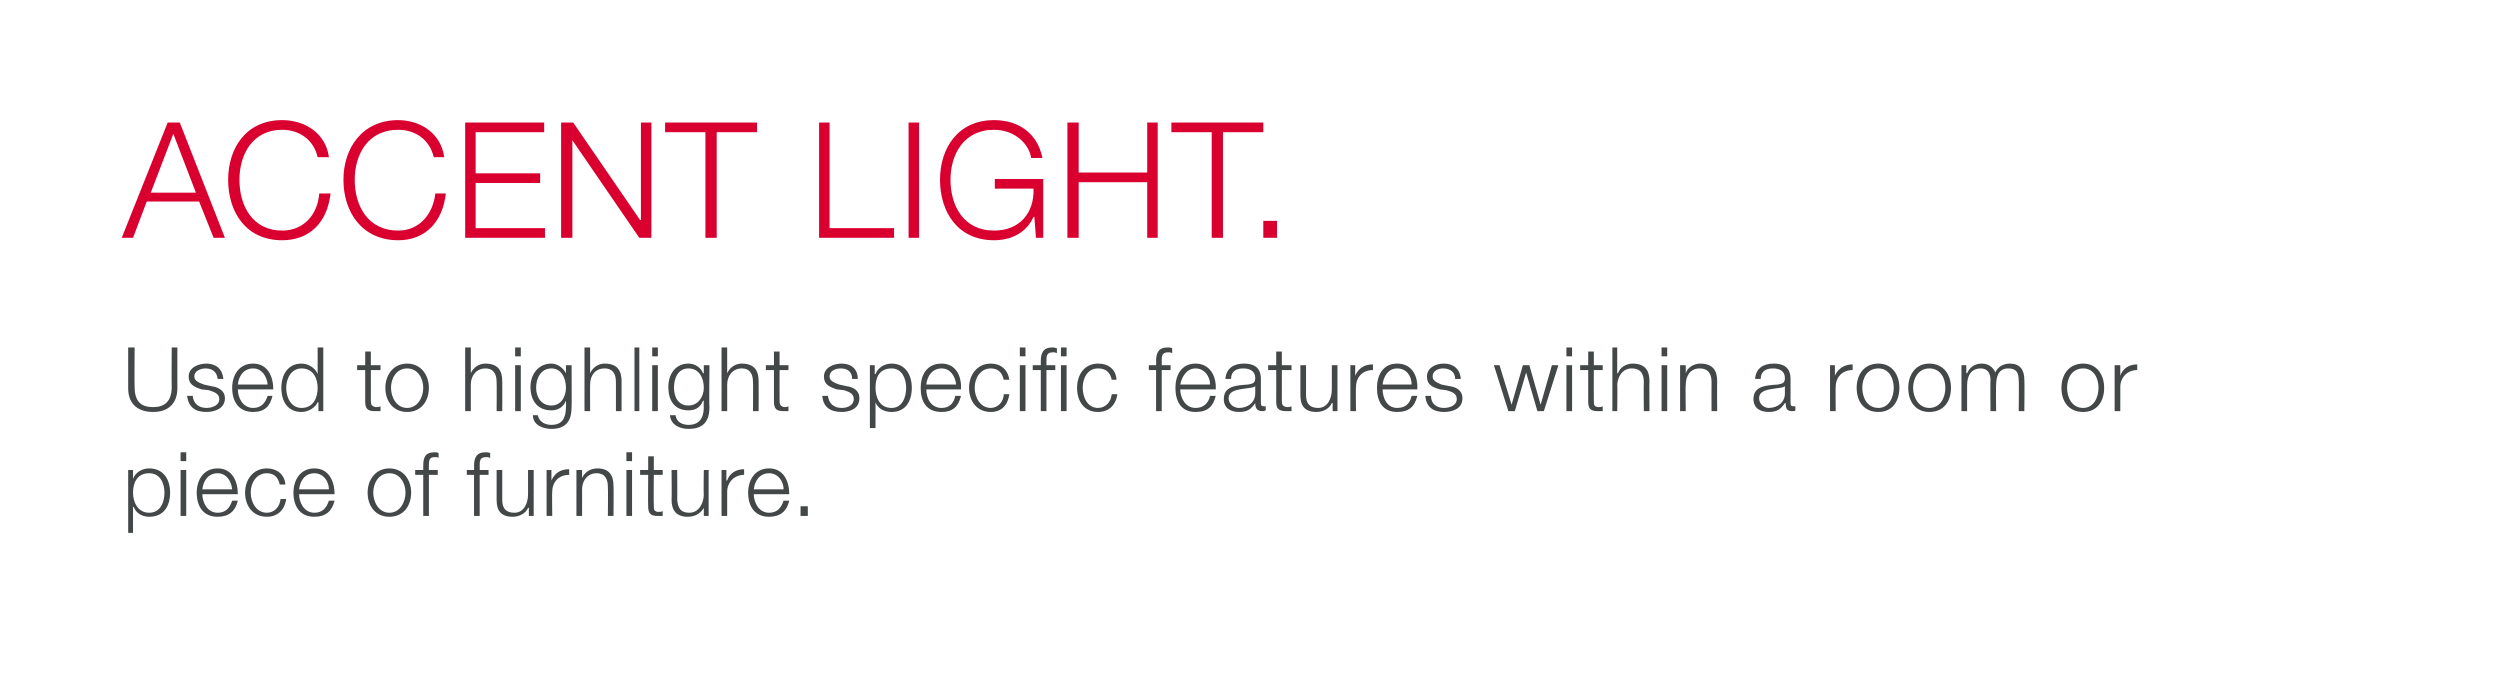 <?xml version="1.0" standalone="no"?>
<!DOCTYPE svg PUBLIC "-//W3C//DTD SVG 1.1//EN" "http://www.w3.org/Graphics/SVG/1.1/DTD/svg11.dtd">
<svg xmlns="http://www.w3.org/2000/svg" version="1.1" width="310.1px" height="84.1px" viewBox="0 0 310.1 84.1">
  <desc>Accent light Used to highlight specific features within a room or piece of furniture</desc>
  <defs/>
  <g id="Polygon28297">
    <path d="M 15.9 58.3 L 16.5 58.3 L 16.5 59.4 C 16.5 59.4 16.51 59.38 16.5 59.4 C 16.8 58.6 17.6 58.1 18.5 58.1 C 20.3 58.1 21.1 59.5 21.1 61.1 C 21.1 62.8 20.3 64.1 18.5 64.1 C 17.7 64.1 16.9 63.7 16.6 62.9 C 16.57 62.9 16.5 62.9 16.5 62.9 L 16.5 66.1 L 15.9 66.1 L 15.9 58.3 Z M 18.5 58.7 C 17 58.7 16.5 59.9 16.5 61.1 C 16.5 62.3 17.1 63.6 18.5 63.6 C 19.9 63.6 20.4 62.3 20.4 61.1 C 20.4 60 19.9 58.7 18.5 58.7 Z M 22.4 56.1 L 23.1 56.1 L 23.1 57.2 L 22.4 57.2 L 22.4 56.1 Z M 22.4 58.3 L 23.1 58.3 L 23.1 64 L 22.4 64 L 22.4 58.3 Z M 28.8 60.7 C 28.7 59.7 28.1 58.7 27 58.7 C 25.8 58.7 25.2 59.7 25.1 60.7 C 25.1 60.7 28.8 60.7 28.8 60.7 Z M 25.1 61.3 C 25.1 62.3 25.7 63.6 27 63.6 C 28 63.6 28.5 63 28.8 62.1 C 28.8 62.1 29.5 62.1 29.5 62.1 C 29.2 63.4 28.4 64.1 27 64.1 C 25.2 64.1 24.4 62.8 24.4 61.1 C 24.4 59.6 25.2 58.1 27 58.1 C 28.8 58.1 29.5 59.7 29.5 61.3 C 29.5 61.3 25.1 61.3 25.1 61.3 Z M 34.7 60.1 C 34.5 59.2 34 58.7 33.1 58.7 C 31.8 58.7 31.1 59.9 31.1 61.1 C 31.1 62.3 31.8 63.6 33.1 63.6 C 34 63.6 34.7 62.9 34.8 61.9 C 34.8 61.9 35.5 61.9 35.5 61.9 C 35.3 63.3 34.4 64.1 33.1 64.1 C 31.4 64.1 30.4 62.8 30.4 61.1 C 30.4 59.5 31.4 58.1 33.1 58.1 C 34.3 58.1 35.3 58.8 35.4 60.1 C 35.4 60.1 34.7 60.1 34.7 60.1 Z M 40.8 60.7 C 40.8 59.7 40.1 58.7 39 58.7 C 37.8 58.7 37.2 59.7 37.1 60.7 C 37.1 60.7 40.8 60.7 40.8 60.7 Z M 37.1 61.3 C 37.1 62.3 37.7 63.6 39 63.6 C 40 63.6 40.5 63 40.8 62.1 C 40.8 62.1 41.5 62.1 41.5 62.1 C 41.2 63.4 40.4 64.1 39 64.1 C 37.2 64.1 36.4 62.8 36.4 61.1 C 36.4 59.6 37.2 58.1 39 58.1 C 40.8 58.1 41.5 59.7 41.5 61.3 C 41.5 61.3 37.1 61.3 37.1 61.3 Z M 46.3 61.1 C 46.3 62.3 47 63.6 48.3 63.6 C 49.6 63.6 50.3 62.3 50.3 61.1 C 50.3 59.9 49.6 58.7 48.3 58.7 C 47 58.7 46.3 59.9 46.3 61.1 Z M 51 61.1 C 51 62.8 50 64.1 48.3 64.1 C 46.6 64.1 45.6 62.8 45.6 61.1 C 45.6 59.5 46.6 58.1 48.3 58.1 C 50 58.1 51 59.5 51 61.1 Z M 54.3 58.9 L 53.2 58.9 L 53.2 64 L 52.5 64 L 52.5 58.9 L 51.5 58.9 L 51.5 58.3 L 52.5 58.3 C 52.5 58.3 52.49 57.79 52.5 57.8 C 52.5 56.8 52.7 56.1 53.9 56.1 C 54.1 56.1 54.2 56.1 54.4 56.2 C 54.4 56.2 54.4 56.8 54.4 56.8 C 54.3 56.7 54.1 56.7 53.9 56.7 C 53.2 56.7 53.2 57.2 53.2 57.8 C 53.18 57.81 53.2 58.3 53.2 58.3 L 54.3 58.3 L 54.3 58.9 Z M 60.6 58.9 L 59.5 58.9 L 59.5 64 L 58.8 64 L 58.8 58.9 L 57.9 58.9 L 57.9 58.3 L 58.8 58.3 C 58.8 58.3 58.83 57.79 58.8 57.8 C 58.8 56.8 59.1 56.1 60.2 56.1 C 60.4 56.1 60.6 56.1 60.8 56.2 C 60.8 56.2 60.8 56.8 60.8 56.8 C 60.6 56.7 60.4 56.7 60.3 56.7 C 59.5 56.7 59.5 57.2 59.5 57.8 C 59.52 57.81 59.5 58.3 59.5 58.3 L 60.6 58.3 L 60.6 58.9 Z M 66.2 64 L 65.6 64 L 65.6 63 C 65.6 63 65.55 62.96 65.5 63 C 65.2 63.7 64.4 64.1 63.6 64.1 C 62.1 64.1 61.6 63.3 61.6 62 C 61.6 61.99 61.6 58.3 61.6 58.3 L 62.3 58.3 C 62.3 58.3 62.29 62 62.3 62 C 62.3 63 62.7 63.6 63.8 63.6 C 65 63.6 65.5 62.4 65.5 61.3 C 65.51 61.29 65.5 58.3 65.5 58.3 L 66.2 58.3 L 66.2 64 Z M 67.8 58.3 L 68.4 58.3 L 68.4 59.6 C 68.4 59.6 68.42 59.63 68.4 59.6 C 68.8 58.7 69.5 58.2 70.6 58.2 C 70.6 58.2 70.6 58.9 70.6 58.9 C 69.3 58.9 68.5 59.8 68.5 61 C 68.46 60.95 68.5 64 68.5 64 L 67.8 64 L 67.8 58.3 Z M 71.5 58.3 L 72.2 58.3 L 72.2 59.3 C 72.2 59.3 72.24 59.28 72.2 59.3 C 72.5 58.6 73.2 58.1 74.1 58.1 C 75.6 58.1 76.1 59 76.1 60.3 C 76.13 60.33 76.1 64 76.1 64 L 75.4 64 C 75.4 64 75.44 60.44 75.4 60.4 C 75.4 59.5 75.1 58.7 74 58.7 C 72.9 58.7 72.2 59.6 72.2 60.7 C 72.21 60.67 72.2 64 72.2 64 L 71.5 64 L 71.5 58.3 Z M 77.7 56.1 L 78.4 56.1 L 78.4 57.2 L 77.7 57.2 L 77.7 56.1 Z M 77.7 58.3 L 78.4 58.3 L 78.4 64 L 77.7 64 L 77.7 58.3 Z M 81.1 58.3 L 82.2 58.3 L 82.2 58.9 L 81.1 58.9 C 81.1 58.9 81.06 62.71 81.1 62.7 C 81.1 63.2 81.1 63.4 81.6 63.5 C 81.8 63.5 82 63.5 82.2 63.4 C 82.2 63.4 82.2 64 82.2 64 C 82 64 81.8 64 81.6 64 C 80.7 64 80.4 63.7 80.4 62.8 C 80.37 62.77 80.4 58.9 80.4 58.9 L 79.4 58.9 L 79.4 58.3 L 80.4 58.3 L 80.4 56.6 L 81.1 56.6 L 81.1 58.3 Z M 87.9 64 L 87.3 64 L 87.3 63 C 87.3 63 87.29 62.96 87.3 63 C 86.9 63.7 86.2 64.1 85.3 64.1 C 83.9 64.1 83.3 63.3 83.3 62 C 83.34 61.99 83.3 58.3 83.3 58.3 L 84 58.3 C 84 58.3 84.03 62 84 62 C 84.1 63 84.4 63.6 85.5 63.6 C 86.7 63.6 87.3 62.4 87.3 61.3 C 87.25 61.29 87.3 58.3 87.3 58.3 L 87.9 58.3 L 87.9 64 Z M 89.5 58.3 L 90.1 58.3 L 90.1 59.6 C 90.1 59.6 90.16 59.63 90.2 59.6 C 90.5 58.7 91.3 58.2 92.3 58.2 C 92.3 58.2 92.3 58.9 92.3 58.9 C 91.1 58.9 90.2 59.8 90.2 61 C 90.2 60.95 90.2 64 90.2 64 L 89.5 64 L 89.5 58.3 Z M 97.2 60.7 C 97.2 59.7 96.5 58.7 95.4 58.7 C 94.2 58.7 93.6 59.7 93.5 60.7 C 93.5 60.7 97.2 60.7 97.2 60.7 Z M 93.5 61.3 C 93.5 62.3 94.1 63.6 95.4 63.6 C 96.4 63.6 96.9 63 97.2 62.1 C 97.2 62.1 97.9 62.1 97.9 62.1 C 97.6 63.4 96.8 64.1 95.4 64.1 C 93.6 64.1 92.8 62.8 92.8 61.1 C 92.8 59.6 93.6 58.1 95.4 58.1 C 97.2 58.1 97.9 59.7 97.9 61.3 C 97.9 61.3 93.5 61.3 93.5 61.3 Z M 99.3 64 L 99.3 62.8 L 100.2 62.8 L 100.2 64 L 99.3 64 Z " stroke="none" fill="#434748"/>
  </g>
  <g id="Polygon28296">
    <path d="M 15.9 43.1 L 16.7 43.1 C 16.7 43.1 16.66 47.99 16.7 48 C 16.7 49.8 17.5 50.5 19 50.5 C 20.4 50.5 21.3 49.8 21.3 48 C 21.27 47.99 21.3 43.1 21.3 43.1 L 22 43.1 C 22 43.1 22.01 48.15 22 48.2 C 22 49.8 21.1 51.1 19 51.1 C 16.8 51.1 15.9 49.8 15.9 48.2 C 15.91 48.15 15.9 43.1 15.9 43.1 Z M 27 47 C 26.9 46.1 26.3 45.7 25.5 45.7 C 24.9 45.7 24.1 46 24.1 46.7 C 24.1 47.3 24.8 47.5 25.3 47.7 C 25.3 47.7 26.2 47.9 26.2 47.9 C 27 48 27.9 48.4 27.9 49.4 C 27.9 50.7 26.6 51.1 25.6 51.1 C 24.2 51.1 23.4 50.5 23.2 49.1 C 23.2 49.1 23.9 49.1 23.9 49.1 C 24 50.1 24.7 50.6 25.6 50.6 C 26.3 50.6 27.2 50.3 27.2 49.5 C 27.2 48.8 26.5 48.6 25.9 48.4 C 25.9 48.4 25 48.3 25 48.3 C 24.1 48 23.4 47.7 23.4 46.7 C 23.4 45.6 24.6 45.1 25.6 45.1 C 26.7 45.1 27.6 45.7 27.7 47 C 27.7 47 27 47 27 47 Z M 33.2 47.7 C 33.1 46.7 32.5 45.7 31.4 45.7 C 30.2 45.7 29.6 46.7 29.5 47.7 C 29.5 47.7 33.2 47.7 33.2 47.7 Z M 29.5 48.3 C 29.5 49.3 30.1 50.6 31.4 50.6 C 32.4 50.6 32.9 50 33.2 49.1 C 33.2 49.1 33.8 49.1 33.8 49.1 C 33.5 50.4 32.8 51.1 31.4 51.1 C 29.6 51.1 28.8 49.8 28.8 48.1 C 28.8 46.6 29.6 45.1 31.4 45.1 C 33.2 45.1 33.9 46.7 33.9 48.3 C 33.9 48.3 29.5 48.3 29.5 48.3 Z M 40.1 51 L 39.5 51 L 39.5 49.9 C 39.5 49.9 39.43 49.9 39.4 49.9 C 39.1 50.6 38.2 51.1 37.4 51.1 C 35.7 51.1 34.9 49.8 34.9 48.1 C 34.9 46.5 35.7 45.1 37.4 45.1 C 38.2 45.1 39.1 45.6 39.4 46.4 C 39.37 46.38 39.4 46.4 39.4 46.4 L 39.4 43.1 L 40.1 43.1 L 40.1 51 Z M 37.4 50.6 C 38.9 50.6 39.4 49.3 39.4 48.1 C 39.4 47 38.9 45.7 37.4 45.7 C 36.1 45.7 35.5 47 35.5 48.1 C 35.5 49.3 36.1 50.6 37.4 50.6 Z M 46 45.3 L 47.2 45.3 L 47.2 45.9 L 46 45.9 C 46 45.9 46.01 49.71 46 49.7 C 46 50.2 46.1 50.4 46.6 50.5 C 46.8 50.5 47 50.5 47.2 50.4 C 47.2 50.4 47.2 51 47.2 51 C 47 51 46.8 51 46.5 51 C 45.6 51 45.3 50.7 45.3 49.8 C 45.31 49.77 45.3 45.9 45.3 45.9 L 44.3 45.9 L 44.3 45.3 L 45.3 45.3 L 45.3 43.6 L 46 43.6 L 46 45.3 Z M 48.5 48.1 C 48.5 49.3 49.2 50.6 50.5 50.6 C 51.8 50.6 52.5 49.3 52.5 48.1 C 52.5 46.9 51.8 45.7 50.5 45.7 C 49.2 45.7 48.5 46.9 48.5 48.1 Z M 53.2 48.1 C 53.2 49.8 52.2 51.1 50.5 51.1 C 48.8 51.1 47.8 49.8 47.8 48.1 C 47.8 46.5 48.8 45.1 50.5 45.1 C 52.2 45.1 53.2 46.5 53.2 48.1 Z M 57.7 43.1 L 58.4 43.1 L 58.4 46.3 C 58.4 46.3 58.42 46.28 58.4 46.3 C 58.7 45.6 59.4 45.1 60.2 45.1 C 61.8 45.1 62.3 46 62.3 47.3 C 62.32 47.33 62.3 51 62.3 51 L 61.6 51 C 61.6 51 61.63 47.44 61.6 47.4 C 61.6 46.5 61.3 45.7 60.2 45.7 C 59.1 45.7 58.4 46.6 58.4 47.7 C 58.4 47.67 58.4 51 58.4 51 L 57.7 51 L 57.7 43.1 Z M 63.9 43.1 L 64.6 43.1 L 64.6 44.2 L 63.9 44.2 L 63.9 43.1 Z M 63.9 45.3 L 64.6 45.3 L 64.6 51 L 63.9 51 L 63.9 45.3 Z M 70.9 50.5 C 70.9 52.2 70.2 53.2 68.4 53.2 C 67.3 53.2 66.1 52.7 66.1 51.5 C 66.1 51.5 66.7 51.5 66.7 51.5 C 66.9 52.4 67.7 52.7 68.4 52.7 C 69.7 52.7 70.2 51.9 70.2 50.5 C 70.24 50.52 70.2 49.7 70.2 49.7 C 70.2 49.7 70.21 49.75 70.2 49.7 C 69.9 50.5 69.2 50.9 68.4 50.9 C 66.6 50.9 65.8 49.6 65.8 48 C 65.8 46.4 66.8 45.1 68.4 45.1 C 69.2 45.1 69.9 45.7 70.2 46.3 C 70.21 46.28 70.2 46.3 70.2 46.3 L 70.2 45.3 L 70.9 45.3 C 70.9 45.3 70.93 50.52 70.9 50.5 Z M 70.2 48.1 C 70.2 47 69.7 45.7 68.4 45.7 C 67.1 45.7 66.5 46.9 66.5 48.1 C 66.5 49.2 67.1 50.3 68.4 50.3 C 69.6 50.3 70.2 49.2 70.2 48.1 Z M 72.5 43.1 L 73.2 43.1 L 73.2 46.3 C 73.2 46.3 73.2 46.28 73.2 46.3 C 73.5 45.6 74.2 45.1 75 45.1 C 76.6 45.1 77.1 46 77.1 47.3 C 77.09 47.33 77.1 51 77.1 51 L 76.4 51 C 76.4 51 76.4 47.44 76.4 47.4 C 76.4 46.5 76.1 45.7 75 45.7 C 73.8 45.7 73.2 46.6 73.2 47.7 C 73.18 47.67 73.2 51 73.2 51 L 72.5 51 L 72.5 43.1 Z M 78.7 43.1 L 79.3 43.1 L 79.3 51 L 78.7 51 L 78.7 43.1 Z M 80.9 43.1 L 81.6 43.1 L 81.6 44.2 L 80.9 44.2 L 80.9 43.1 Z M 80.9 45.3 L 81.6 45.3 L 81.6 51 L 80.9 51 L 80.9 45.3 Z M 88 50.5 C 88 52.2 87.3 53.2 85.4 53.2 C 84.3 53.2 83.2 52.7 83.1 51.5 C 83.1 51.5 83.8 51.5 83.8 51.5 C 83.9 52.4 84.7 52.7 85.4 52.7 C 86.7 52.7 87.3 51.9 87.3 50.5 C 87.26 50.52 87.3 49.7 87.3 49.7 C 87.3 49.7 87.24 49.75 87.2 49.7 C 86.9 50.5 86.3 50.9 85.4 50.9 C 83.6 50.9 82.9 49.6 82.9 48 C 82.9 46.4 83.8 45.1 85.4 45.1 C 86.3 45.1 87 45.7 87.2 46.3 C 87.24 46.28 87.3 46.3 87.3 46.3 L 87.3 45.3 L 88 45.3 C 88 45.3 87.95 50.52 88 50.5 Z M 87.3 48.1 C 87.3 47 86.8 45.7 85.4 45.7 C 84.1 45.7 83.6 46.9 83.6 48.1 C 83.6 49.2 84.1 50.3 85.4 50.3 C 86.6 50.3 87.3 49.2 87.3 48.1 Z M 89.5 43.1 L 90.2 43.1 L 90.2 46.3 C 90.2 46.3 90.23 46.28 90.2 46.3 C 90.5 45.6 91.2 45.1 92 45.1 C 93.6 45.1 94.1 46 94.1 47.3 C 94.12 47.33 94.1 51 94.1 51 L 93.4 51 C 93.4 51 93.43 47.44 93.4 47.4 C 93.4 46.5 93.1 45.7 92 45.7 C 90.9 45.7 90.2 46.6 90.2 47.7 C 90.21 47.67 90.2 51 90.2 51 L 89.5 51 L 89.5 43.1 Z M 96.7 45.3 L 97.8 45.3 L 97.8 45.9 L 96.7 45.9 C 96.7 45.9 96.69 49.71 96.7 49.7 C 96.7 50.2 96.8 50.4 97.3 50.5 C 97.4 50.5 97.6 50.5 97.8 50.4 C 97.8 50.4 97.8 51 97.8 51 C 97.6 51 97.4 51 97.2 51 C 96.3 51 96 50.7 96 49.8 C 96 49.77 96 45.9 96 45.9 L 95 45.9 L 95 45.3 L 96 45.3 L 96 43.6 L 96.7 43.6 L 96.7 45.3 Z M 105.7 47 C 105.7 46.1 105.1 45.7 104.3 45.7 C 103.6 45.7 102.9 46 102.9 46.7 C 102.9 47.3 103.6 47.5 104.1 47.7 C 104.1 47.7 105 47.9 105 47.9 C 105.8 48 106.6 48.4 106.6 49.4 C 106.6 50.7 105.4 51.1 104.4 51.1 C 103 51.1 102.1 50.5 102 49.1 C 102 49.1 102.7 49.1 102.7 49.1 C 102.8 50.1 103.5 50.6 104.4 50.6 C 105.1 50.6 105.9 50.3 105.9 49.5 C 105.9 48.8 105.3 48.6 104.7 48.4 C 104.7 48.4 103.8 48.3 103.8 48.3 C 102.9 48 102.2 47.7 102.2 46.7 C 102.2 45.6 103.4 45.1 104.4 45.1 C 105.5 45.1 106.4 45.7 106.4 47 C 106.4 47 105.7 47 105.7 47 Z M 107.9 45.3 L 108.5 45.3 L 108.5 46.4 C 108.5 46.4 108.56 46.38 108.6 46.4 C 108.9 45.6 109.7 45.1 110.6 45.1 C 112.3 45.1 113.1 46.5 113.1 48.1 C 113.1 49.8 112.3 51.1 110.6 51.1 C 109.7 51.1 108.9 50.7 108.6 49.9 C 108.61 49.9 108.6 49.9 108.6 49.9 L 108.6 53.1 L 107.9 53.1 L 107.9 45.3 Z M 110.6 45.7 C 109 45.7 108.6 46.9 108.6 48.1 C 108.6 49.3 109.1 50.6 110.6 50.6 C 111.9 50.6 112.4 49.3 112.4 48.1 C 112.4 47 111.9 45.7 110.6 45.7 Z M 118.6 47.7 C 118.5 46.7 117.9 45.7 116.8 45.7 C 115.6 45.7 115 46.7 114.9 47.7 C 114.9 47.7 118.6 47.7 118.6 47.7 Z M 114.9 48.3 C 114.9 49.3 115.4 50.6 116.8 50.6 C 117.8 50.6 118.3 50 118.5 49.1 C 118.5 49.1 119.2 49.1 119.2 49.1 C 118.9 50.4 118.2 51.1 116.8 51.1 C 114.9 51.1 114.2 49.8 114.2 48.1 C 114.2 46.6 114.9 45.1 116.8 45.1 C 118.6 45.1 119.3 46.7 119.2 48.3 C 119.2 48.3 114.9 48.3 114.9 48.3 Z M 124.5 47.1 C 124.3 46.2 123.8 45.7 122.9 45.7 C 121.6 45.7 120.9 46.9 120.9 48.1 C 120.9 49.3 121.6 50.6 122.9 50.6 C 123.7 50.6 124.5 49.9 124.5 48.9 C 124.5 48.9 125.2 48.9 125.2 48.9 C 125 50.3 124.2 51.1 122.9 51.1 C 121.2 51.1 120.2 49.8 120.2 48.1 C 120.2 46.5 121.2 45.1 122.9 45.1 C 124.1 45.1 125 45.8 125.2 47.1 C 125.2 47.1 124.5 47.1 124.5 47.1 Z M 126.5 43.1 L 127.2 43.1 L 127.2 44.2 L 126.5 44.2 L 126.5 43.1 Z M 126.5 45.3 L 127.2 45.3 L 127.2 51 L 126.5 51 L 126.5 45.3 Z M 131.6 43.1 L 132.3 43.1 L 132.3 44.2 L 131.6 44.2 L 131.6 43.1 Z M 129.1 45.9 L 128.1 45.9 L 128.1 45.3 L 129.1 45.3 C 129.1 45.3 129.11 44.79 129.1 44.8 C 129.1 43.8 129.4 43.1 130.5 43.1 C 130.7 43.1 130.8 43.1 131.1 43.2 C 131.1 43.2 131.1 43.8 131.1 43.8 C 130.9 43.7 130.7 43.7 130.6 43.7 C 129.8 43.7 129.8 44.2 129.8 44.8 C 129.8 44.81 129.8 45.3 129.8 45.3 L 130.9 45.3 L 130.9 45.9 L 129.8 45.9 L 129.8 51 L 129.1 51 L 129.1 45.9 Z M 131.6 45.3 L 132.3 45.3 L 132.3 51 L 131.6 51 L 131.6 45.3 Z M 137.9 47.1 C 137.7 46.2 137.2 45.7 136.2 45.7 C 134.9 45.7 134.3 46.9 134.3 48.1 C 134.3 49.3 134.9 50.6 136.2 50.6 C 137.1 50.6 137.8 49.9 137.9 48.9 C 137.9 48.9 138.6 48.9 138.6 48.9 C 138.4 50.3 137.5 51.1 136.2 51.1 C 134.5 51.1 133.6 49.8 133.6 48.1 C 133.6 46.5 134.5 45.1 136.2 45.1 C 137.5 45.1 138.4 45.8 138.5 47.1 C 138.5 47.1 137.9 47.1 137.9 47.1 Z M 145.2 45.9 L 144.1 45.9 L 144.1 51 L 143.4 51 L 143.4 45.9 L 142.5 45.9 L 142.5 45.3 L 143.4 45.3 C 143.4 45.3 143.43 44.79 143.4 44.8 C 143.4 43.8 143.7 43.1 144.8 43.1 C 145 43.1 145.2 43.1 145.4 43.2 C 145.4 43.2 145.4 43.8 145.4 43.8 C 145.2 43.7 145 43.7 144.9 43.7 C 144.1 43.7 144.1 44.2 144.1 44.8 C 144.12 44.81 144.1 45.3 144.1 45.3 L 145.2 45.3 L 145.2 45.9 Z M 150.1 47.7 C 150.1 46.7 149.4 45.7 148.3 45.7 C 147.2 45.7 146.6 46.7 146.4 47.7 C 146.4 47.7 150.1 47.7 150.1 47.7 Z M 146.4 48.3 C 146.4 49.3 147 50.6 148.3 50.6 C 149.3 50.6 149.9 50 150.1 49.1 C 150.1 49.1 150.8 49.1 150.8 49.1 C 150.5 50.4 149.8 51.1 148.3 51.1 C 146.5 51.1 145.8 49.8 145.8 48.1 C 145.8 46.6 146.5 45.1 148.3 45.1 C 150.1 45.1 150.9 46.7 150.8 48.3 C 150.8 48.3 146.4 48.3 146.4 48.3 Z M 152 47 C 152.1 45.7 153 45.1 154.3 45.1 C 155.3 45.1 156.4 45.4 156.4 47 C 156.4 47 156.4 50 156.4 50 C 156.4 50.3 156.5 50.4 156.8 50.4 C 156.9 50.4 156.9 50.4 157 50.4 C 157 50.4 157 50.9 157 50.9 C 156.8 51 156.7 51 156.6 51 C 155.9 51 155.7 50.6 155.7 50 C 155.7 50 155.7 50 155.7 50 C 155.2 50.7 154.8 51.1 153.7 51.1 C 152.6 51.1 151.8 50.6 151.8 49.5 C 151.8 47.9 153.3 47.8 154.8 47.7 C 155.4 47.6 155.7 47.5 155.7 46.9 C 155.7 46 155 45.7 154.2 45.7 C 153.3 45.7 152.7 46.1 152.7 47 C 152.7 47 152 47 152 47 Z M 155.7 47.9 C 155.7 47.9 155.67 47.88 155.7 47.9 C 155.6 48 155.3 48.1 155.1 48.1 C 153.9 48.3 152.4 48.3 152.4 49.4 C 152.4 50.1 153 50.6 153.7 50.6 C 154.8 50.6 155.7 49.9 155.7 48.8 C 155.69 48.78 155.7 47.9 155.7 47.9 Z M 159 45.3 L 160.2 45.3 L 160.2 45.9 L 159 45.9 C 159 45.9 159.01 49.71 159 49.7 C 159 50.2 159.1 50.4 159.6 50.5 C 159.8 50.5 160 50.5 160.2 50.4 C 160.2 50.4 160.2 51 160.2 51 C 160 51 159.8 51 159.6 51 C 158.6 51 158.3 50.7 158.3 49.8 C 158.32 49.77 158.3 45.9 158.3 45.9 L 157.3 45.9 L 157.3 45.3 L 158.3 45.3 L 158.3 43.6 L 159 43.6 L 159 45.3 Z M 165.9 51 L 165.3 51 L 165.3 50 C 165.3 50 165.24 49.96 165.2 50 C 164.9 50.7 164.1 51.1 163.3 51.1 C 161.8 51.1 161.3 50.3 161.3 49 C 161.29 48.99 161.3 45.3 161.3 45.3 L 162 45.3 C 162 45.3 161.99 49 162 49 C 162 50 162.4 50.6 163.5 50.6 C 164.7 50.6 165.2 49.4 165.2 48.3 C 165.21 48.29 165.2 45.3 165.2 45.3 L 165.9 45.3 L 165.9 51 Z M 167.5 45.3 L 168.1 45.3 L 168.1 46.6 C 168.1 46.6 168.12 46.63 168.1 46.6 C 168.5 45.7 169.2 45.2 170.3 45.2 C 170.3 45.2 170.3 45.9 170.3 45.9 C 169 45.9 168.2 46.8 168.2 48 C 168.15 47.95 168.2 51 168.2 51 L 167.5 51 L 167.5 45.3 Z M 175.1 47.7 C 175.1 46.7 174.5 45.7 173.3 45.7 C 172.2 45.7 171.6 46.7 171.5 47.7 C 171.5 47.7 175.1 47.7 175.1 47.7 Z M 171.5 48.3 C 171.5 49.3 172 50.6 173.3 50.6 C 174.4 50.6 174.9 50 175.1 49.1 C 175.1 49.1 175.8 49.1 175.8 49.1 C 175.5 50.4 174.8 51.1 173.3 51.1 C 171.5 51.1 170.8 49.8 170.8 48.1 C 170.8 46.6 171.5 45.1 173.3 45.1 C 175.2 45.1 175.9 46.7 175.8 48.3 C 175.8 48.3 171.5 48.3 171.5 48.3 Z M 180.5 47 C 180.5 46.1 179.8 45.7 179 45.7 C 178.4 45.7 177.7 46 177.7 46.7 C 177.7 47.3 178.4 47.5 178.8 47.7 C 178.8 47.7 179.8 47.9 179.8 47.9 C 180.6 48 181.4 48.4 181.4 49.4 C 181.4 50.7 180.2 51.1 179.1 51.1 C 177.8 51.1 176.9 50.5 176.8 49.1 C 176.8 49.1 177.5 49.1 177.5 49.1 C 177.5 50.1 178.2 50.6 179.1 50.6 C 179.8 50.6 180.7 50.3 180.7 49.5 C 180.7 48.8 180.1 48.6 179.4 48.4 C 179.4 48.4 178.6 48.3 178.6 48.3 C 177.6 48 177 47.7 177 46.7 C 177 45.6 178.1 45.1 179.1 45.1 C 180.2 45.1 181.1 45.7 181.2 47 C 181.2 47 180.5 47 180.5 47 Z M 185.3 45.3 L 186 45.3 L 187.5 50.2 L 187.5 50.2 L 188.9 45.3 L 189.7 45.3 L 191.1 50.2 L 191.1 50.2 L 192.5 45.3 L 193.3 45.3 L 191.5 51 L 190.7 51 L 189.3 46.2 L 189.3 46.2 L 187.9 51 L 187.1 51 L 185.3 45.3 Z M 194.3 43.1 L 195 43.1 L 195 44.2 L 194.3 44.2 L 194.3 43.1 Z M 194.3 45.3 L 195 45.3 L 195 51 L 194.3 51 L 194.3 45.3 Z M 197.7 45.3 L 198.8 45.3 L 198.8 45.9 L 197.7 45.9 C 197.7 45.9 197.68 49.71 197.7 49.7 C 197.7 50.2 197.7 50.4 198.2 50.5 C 198.4 50.5 198.6 50.5 198.8 50.4 C 198.8 50.4 198.8 51 198.8 51 C 198.6 51 198.4 51 198.2 51 C 197.3 51 197 50.7 197 49.8 C 196.99 49.77 197 45.9 197 45.9 L 196 45.9 L 196 45.3 L 197 45.3 L 197 43.6 L 197.7 43.6 L 197.7 45.3 Z M 200 43.1 L 200.6 43.1 L 200.6 46.3 C 200.6 46.3 200.67 46.28 200.7 46.3 C 200.9 45.6 201.7 45.1 202.5 45.1 C 204.1 45.1 204.6 46 204.6 47.3 C 204.57 47.33 204.6 51 204.6 51 L 203.9 51 C 203.9 51 203.87 47.44 203.9 47.4 C 203.9 46.5 203.6 45.7 202.4 45.7 C 201.3 45.7 200.7 46.6 200.6 47.7 C 200.65 47.67 200.6 51 200.6 51 L 200 51 L 200 43.1 Z M 206.1 43.1 L 206.8 43.1 L 206.8 44.2 L 206.1 44.2 L 206.1 43.1 Z M 206.1 45.3 L 206.8 45.3 L 206.8 51 L 206.1 51 L 206.1 45.3 Z M 208.4 45.3 L 209.1 45.3 L 209.1 46.3 C 209.1 46.3 209.07 46.28 209.1 46.3 C 209.3 45.6 210.1 45.1 210.9 45.1 C 212.5 45.1 213 46 213 47.3 C 212.97 47.33 213 51 213 51 L 212.3 51 C 212.3 51 212.28 47.44 212.3 47.4 C 212.3 46.5 212 45.7 210.8 45.7 C 209.7 45.7 209.1 46.6 209.1 47.7 C 209.05 47.67 209.1 51 209.1 51 L 208.4 51 L 208.4 45.3 Z M 217.7 47 C 217.8 45.7 218.7 45.1 220 45.1 C 221 45.1 222.1 45.4 222.1 47 C 222.1 47 222.1 50 222.1 50 C 222.1 50.3 222.2 50.4 222.5 50.4 C 222.6 50.4 222.6 50.4 222.7 50.4 C 222.7 50.4 222.7 50.9 222.7 50.9 C 222.6 51 222.5 51 222.3 51 C 221.6 51 221.5 50.6 221.5 50 C 221.5 50 221.4 50 221.4 50 C 220.9 50.7 220.5 51.1 219.4 51.1 C 218.3 51.1 217.5 50.6 217.5 49.5 C 217.5 47.9 219 47.8 220.5 47.7 C 221.1 47.6 221.4 47.5 221.4 46.9 C 221.4 46 220.7 45.7 219.9 45.7 C 219 45.7 218.4 46.1 218.4 47 C 218.4 47 217.7 47 217.7 47 Z M 221.4 47.9 C 221.4 47.9 221.38 47.88 221.4 47.9 C 221.3 48 221 48.1 220.8 48.1 C 219.6 48.3 218.2 48.3 218.2 49.4 C 218.2 50.1 218.8 50.6 219.4 50.6 C 220.5 50.6 221.4 49.9 221.4 48.8 C 221.41 48.78 221.4 47.9 221.4 47.9 Z M 227 45.3 L 227.6 45.3 L 227.6 46.6 C 227.6 46.6 227.64 46.63 227.6 46.6 C 228 45.7 228.8 45.2 229.8 45.2 C 229.8 45.2 229.8 45.9 229.8 45.9 C 228.5 45.9 227.7 46.8 227.7 48 C 227.67 47.95 227.7 51 227.7 51 L 227 51 L 227 45.3 Z M 231 48.1 C 231 49.3 231.6 50.6 233 50.6 C 234.3 50.6 234.9 49.3 234.9 48.1 C 234.9 46.9 234.3 45.7 233 45.7 C 231.6 45.7 231 46.9 231 48.1 Z M 235.6 48.1 C 235.6 49.8 234.7 51.1 233 51.1 C 231.2 51.1 230.3 49.8 230.3 48.1 C 230.3 46.5 231.2 45.1 233 45.1 C 234.7 45.1 235.6 46.5 235.6 48.1 Z M 237.3 48.1 C 237.3 49.3 238 50.6 239.3 50.6 C 240.7 50.6 241.3 49.3 241.3 48.1 C 241.3 46.9 240.7 45.7 239.3 45.7 C 238 45.7 237.3 46.9 237.3 48.1 Z M 242 48.1 C 242 49.8 241.1 51.1 239.3 51.1 C 237.6 51.1 236.7 49.8 236.7 48.1 C 236.7 46.5 237.6 45.1 239.3 45.1 C 241.1 45.1 242 46.5 242 48.1 Z M 243.3 45.3 L 243.9 45.3 L 243.9 46.3 C 243.9 46.3 243.97 46.26 244 46.3 C 244.3 45.6 244.9 45.1 245.8 45.1 C 246.6 45.1 247.2 45.5 247.5 46.2 C 247.8 45.5 248.5 45.1 249.3 45.1 C 250.5 45.1 251.1 45.8 251.1 47.1 C 251.14 47.13 251.1 51 251.1 51 L 250.4 51 C 250.4 51 250.45 47.16 250.4 47.2 C 250.4 46.2 250.1 45.7 249.1 45.7 C 247.9 45.7 247.6 46.7 247.6 47.8 C 247.56 47.77 247.6 51 247.6 51 L 246.9 51 C 246.9 51 246.87 47.13 246.9 47.1 C 246.9 46.4 246.6 45.7 245.7 45.7 C 244.5 45.7 244 46.6 244 47.8 C 243.99 47.81 244 51 244 51 L 243.3 51 L 243.3 45.3 Z M 256.4 48.1 C 256.4 49.3 257 50.6 258.4 50.6 C 259.7 50.6 260.3 49.3 260.3 48.1 C 260.3 46.9 259.7 45.7 258.4 45.7 C 257 45.7 256.4 46.9 256.4 48.1 Z M 261 48.1 C 261 49.8 260.1 51.1 258.4 51.1 C 256.6 51.1 255.7 49.8 255.7 48.1 C 255.7 46.5 256.6 45.1 258.4 45.1 C 260.1 45.1 261 46.5 261 48.1 Z M 262.3 45.3 L 263 45.3 L 263 46.6 C 263 46.6 262.98 46.63 263 46.6 C 263.3 45.7 264.1 45.2 265.1 45.2 C 265.1 45.2 265.1 45.9 265.1 45.9 C 263.9 45.9 263 46.8 263 48 C 263.01 47.95 263 51 263 51 L 262.3 51 L 262.3 45.3 Z " stroke="none" fill="#434748"/>
  </g>
  <g id="Polygon28295">
    <path d="M 18.7 23.9 L 24.3 23.9 L 21.5 16.6 L 18.7 23.9 Z M 20.8 15.2 L 22.3 15.2 L 27.9 29.5 L 26.5 29.5 L 24.7 25 L 18.2 25 L 16.5 29.5 L 15.1 29.5 L 20.8 15.2 Z M 39.4 19.5 C 38.9 17.3 37.1 16.1 35 16.1 C 31.3 16.1 29.7 19.2 29.7 22.3 C 29.7 25.5 31.3 28.6 35 28.6 C 37.7 28.6 39.4 26.6 39.6 24 C 39.6 24 41 24 41 24 C 40.6 27.6 38.4 29.8 35 29.8 C 30.5 29.8 28.3 26.3 28.3 22.3 C 28.3 18.4 30.5 14.9 35 14.9 C 37.8 14.9 40.4 16.5 40.8 19.5 C 40.8 19.5 39.4 19.5 39.4 19.5 Z M 53.8 19.5 C 53.3 17.3 51.5 16.1 49.4 16.1 C 45.6 16.1 44 19.2 44 22.3 C 44 25.5 45.6 28.6 49.4 28.6 C 52 28.6 53.7 26.6 54 24 C 54 24 55.3 24 55.3 24 C 54.9 27.6 52.7 29.8 49.4 29.8 C 44.9 29.8 42.6 26.3 42.6 22.3 C 42.6 18.4 44.9 14.9 49.4 14.9 C 52.1 14.9 54.7 16.5 55.1 19.5 C 55.1 19.5 53.8 19.5 53.8 19.5 Z M 57.7 15.2 L 67.5 15.2 L 67.5 16.4 L 59 16.4 L 59 21.5 L 67 21.5 L 67 22.7 L 59 22.7 L 59 28.3 L 67.6 28.3 L 67.6 29.5 L 57.7 29.5 L 57.7 15.2 Z M 69.6 15.2 L 71.1 15.2 L 79.4 27.3 L 79.5 27.3 L 79.5 15.2 L 80.8 15.2 L 80.8 29.5 L 79.3 29.5 L 71 17.4 L 71 17.4 L 71 29.5 L 69.6 29.5 L 69.6 15.2 Z M 82.5 15.2 L 93.9 15.2 L 93.9 16.4 L 88.9 16.4 L 88.9 29.5 L 87.5 29.5 L 87.5 16.4 L 82.5 16.4 L 82.5 15.2 Z M 101.6 15.2 L 102.9 15.2 L 102.9 28.3 L 110.9 28.3 L 110.9 29.5 L 101.6 29.5 L 101.6 15.2 Z M 112.7 15.2 L 114 15.2 L 114 29.5 L 112.7 29.5 L 112.7 15.2 Z M 129.4 29.5 L 128.5 29.5 L 128.3 26.9 C 128.3 26.9 128.25 26.88 128.2 26.9 C 127.3 28.9 125.4 29.8 123.3 29.8 C 118.8 29.8 116.6 26.3 116.6 22.3 C 116.6 18.4 118.8 14.9 123.3 14.9 C 126.3 14.9 128.7 16.5 129.3 19.6 C 129.3 19.6 127.9 19.6 127.9 19.6 C 127.7 18 126 16.1 123.3 16.1 C 119.5 16.1 117.9 19.2 117.9 22.3 C 117.9 25.5 119.5 28.6 123.3 28.6 C 126.5 28.6 128.3 26.4 128.2 23.4 C 128.25 23.38 123.4 23.4 123.4 23.4 L 123.4 22.2 L 129.4 22.2 L 129.4 29.5 Z M 132.4 15.2 L 133.8 15.2 L 133.8 21.4 L 142.3 21.4 L 142.3 15.2 L 143.6 15.2 L 143.6 29.5 L 142.3 29.5 L 142.3 22.6 L 133.8 22.6 L 133.8 29.5 L 132.4 29.5 L 132.4 15.2 Z M 145.3 15.2 L 156.7 15.2 L 156.7 16.4 L 151.7 16.4 L 151.7 29.5 L 150.3 29.5 L 150.3 16.4 L 145.3 16.4 L 145.3 15.2 Z M 156.7 29.5 L 156.7 27.4 L 158.4 27.4 L 158.4 29.5 L 156.7 29.5 Z " stroke="none" fill="#d9002f"/>
  </g>
</svg>